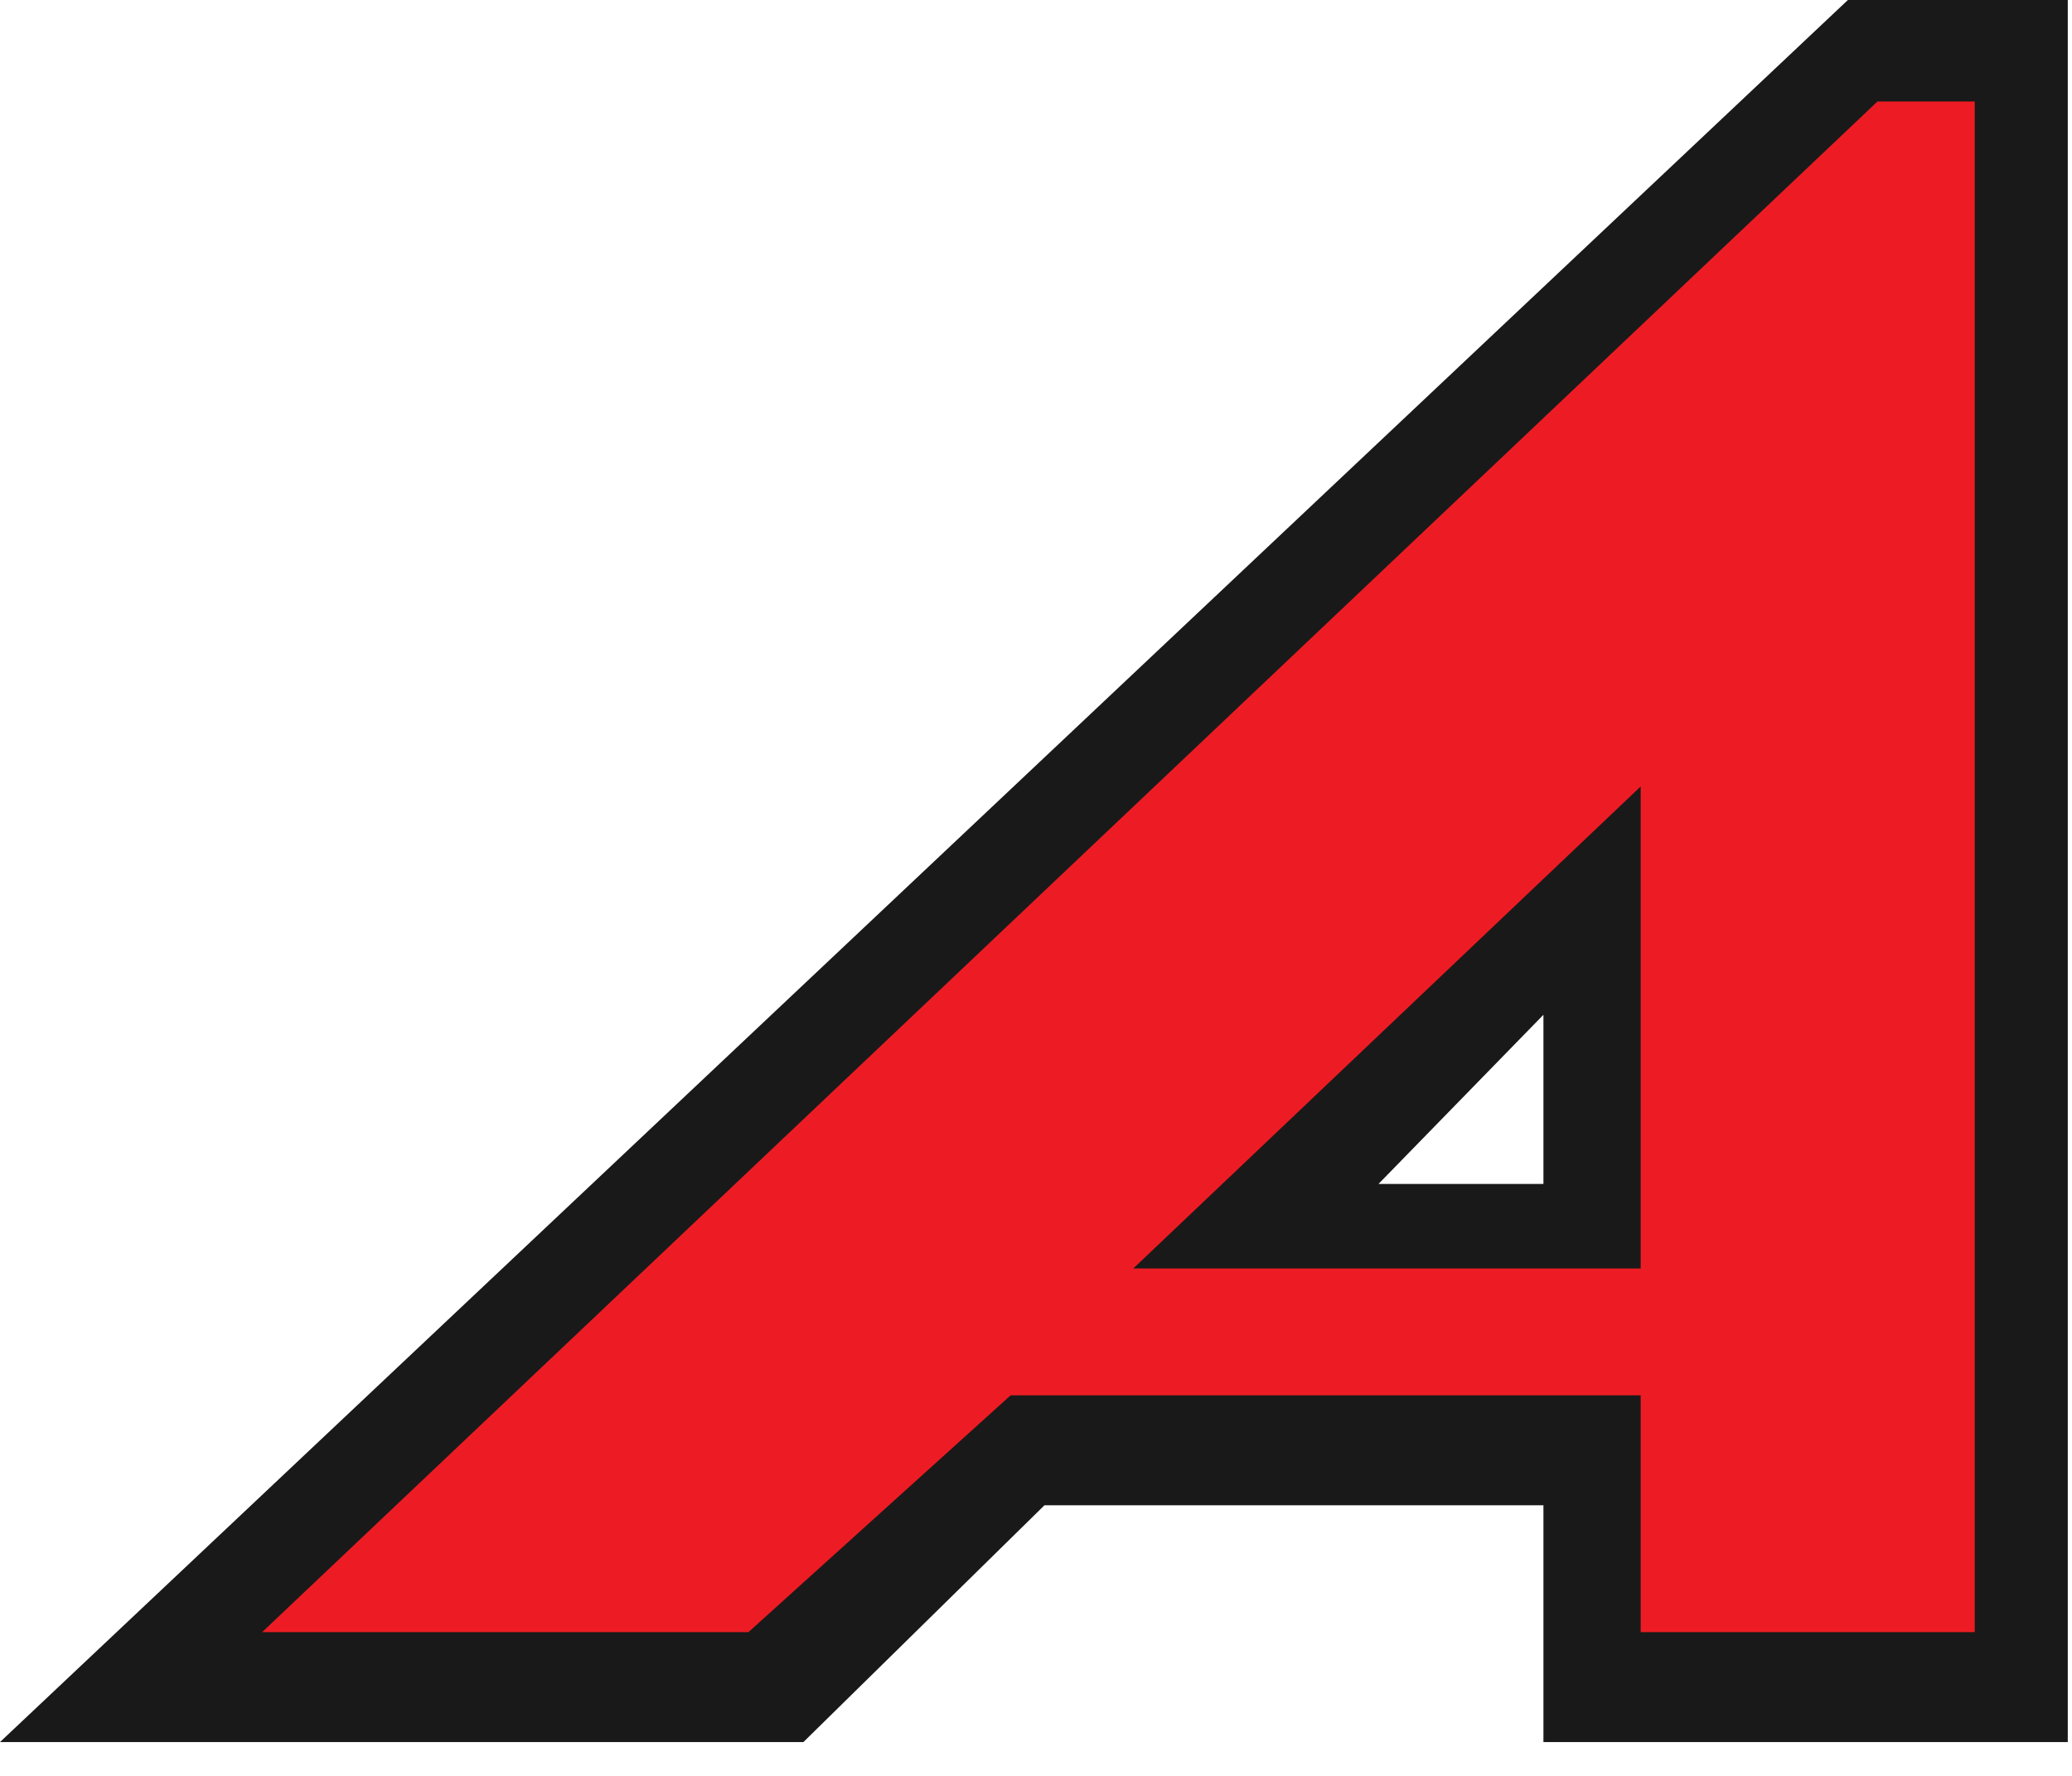 <?xml version="1.0" encoding="UTF-8" standalone="no"?>
<!DOCTYPE svg PUBLIC "-//W3C//DTD SVG 1.1//EN" "http://www.w3.org/Graphics/SVG/1.1/DTD/svg11.dtd">
<svg width="100%" height="100%" viewBox="0 0 49 42" version="1.1" xmlns="http://www.w3.org/2000/svg" xmlns:xlink="http://www.w3.org/1999/xlink" xml:space="preserve" xmlns:serif="http://www.serif.com/" style="fill-rule:evenodd;clip-rule:evenodd;stroke-linejoin:round;stroke-miterlimit:2;">
    <g>
        <g>
            <path d="M4.9,39.1L17.8,39.1L24,33.5L38.2,33.5L38.2,39.1L47.1,39.1L47.1,1.9L44,1.9L4.9,39.1ZM28.1,29.5L38.3,19.8L38.3,29.5L28.1,29.5Z" style="fill:rgb(237,28,36);fill-rule:nonzero;"/>
        </g>
        <path d="M0,41.2L19,41.2L24.7,35.6L36.5,35.6L36.5,41.2L48.9,41.2L48.9,0L43.7,0L0,41.2ZM46.7,2.4L46.7,38.6L38.8,38.6L38.8,33L23.9,33L17.7,38.6L6.2,38.6L44.4,2.4L46.7,2.4Z" style="fill:rgb(26,25,25);fill-rule:nonzero;"/>
        <path d="M38.8,18.6L26.8,30L38.8,30L38.8,18.6ZM36.5,28L32.6,28L36.5,24L36.5,28Z" style="fill:rgb(26,25,25);fill-rule:nonzero;"/>
    </g>
</svg>
